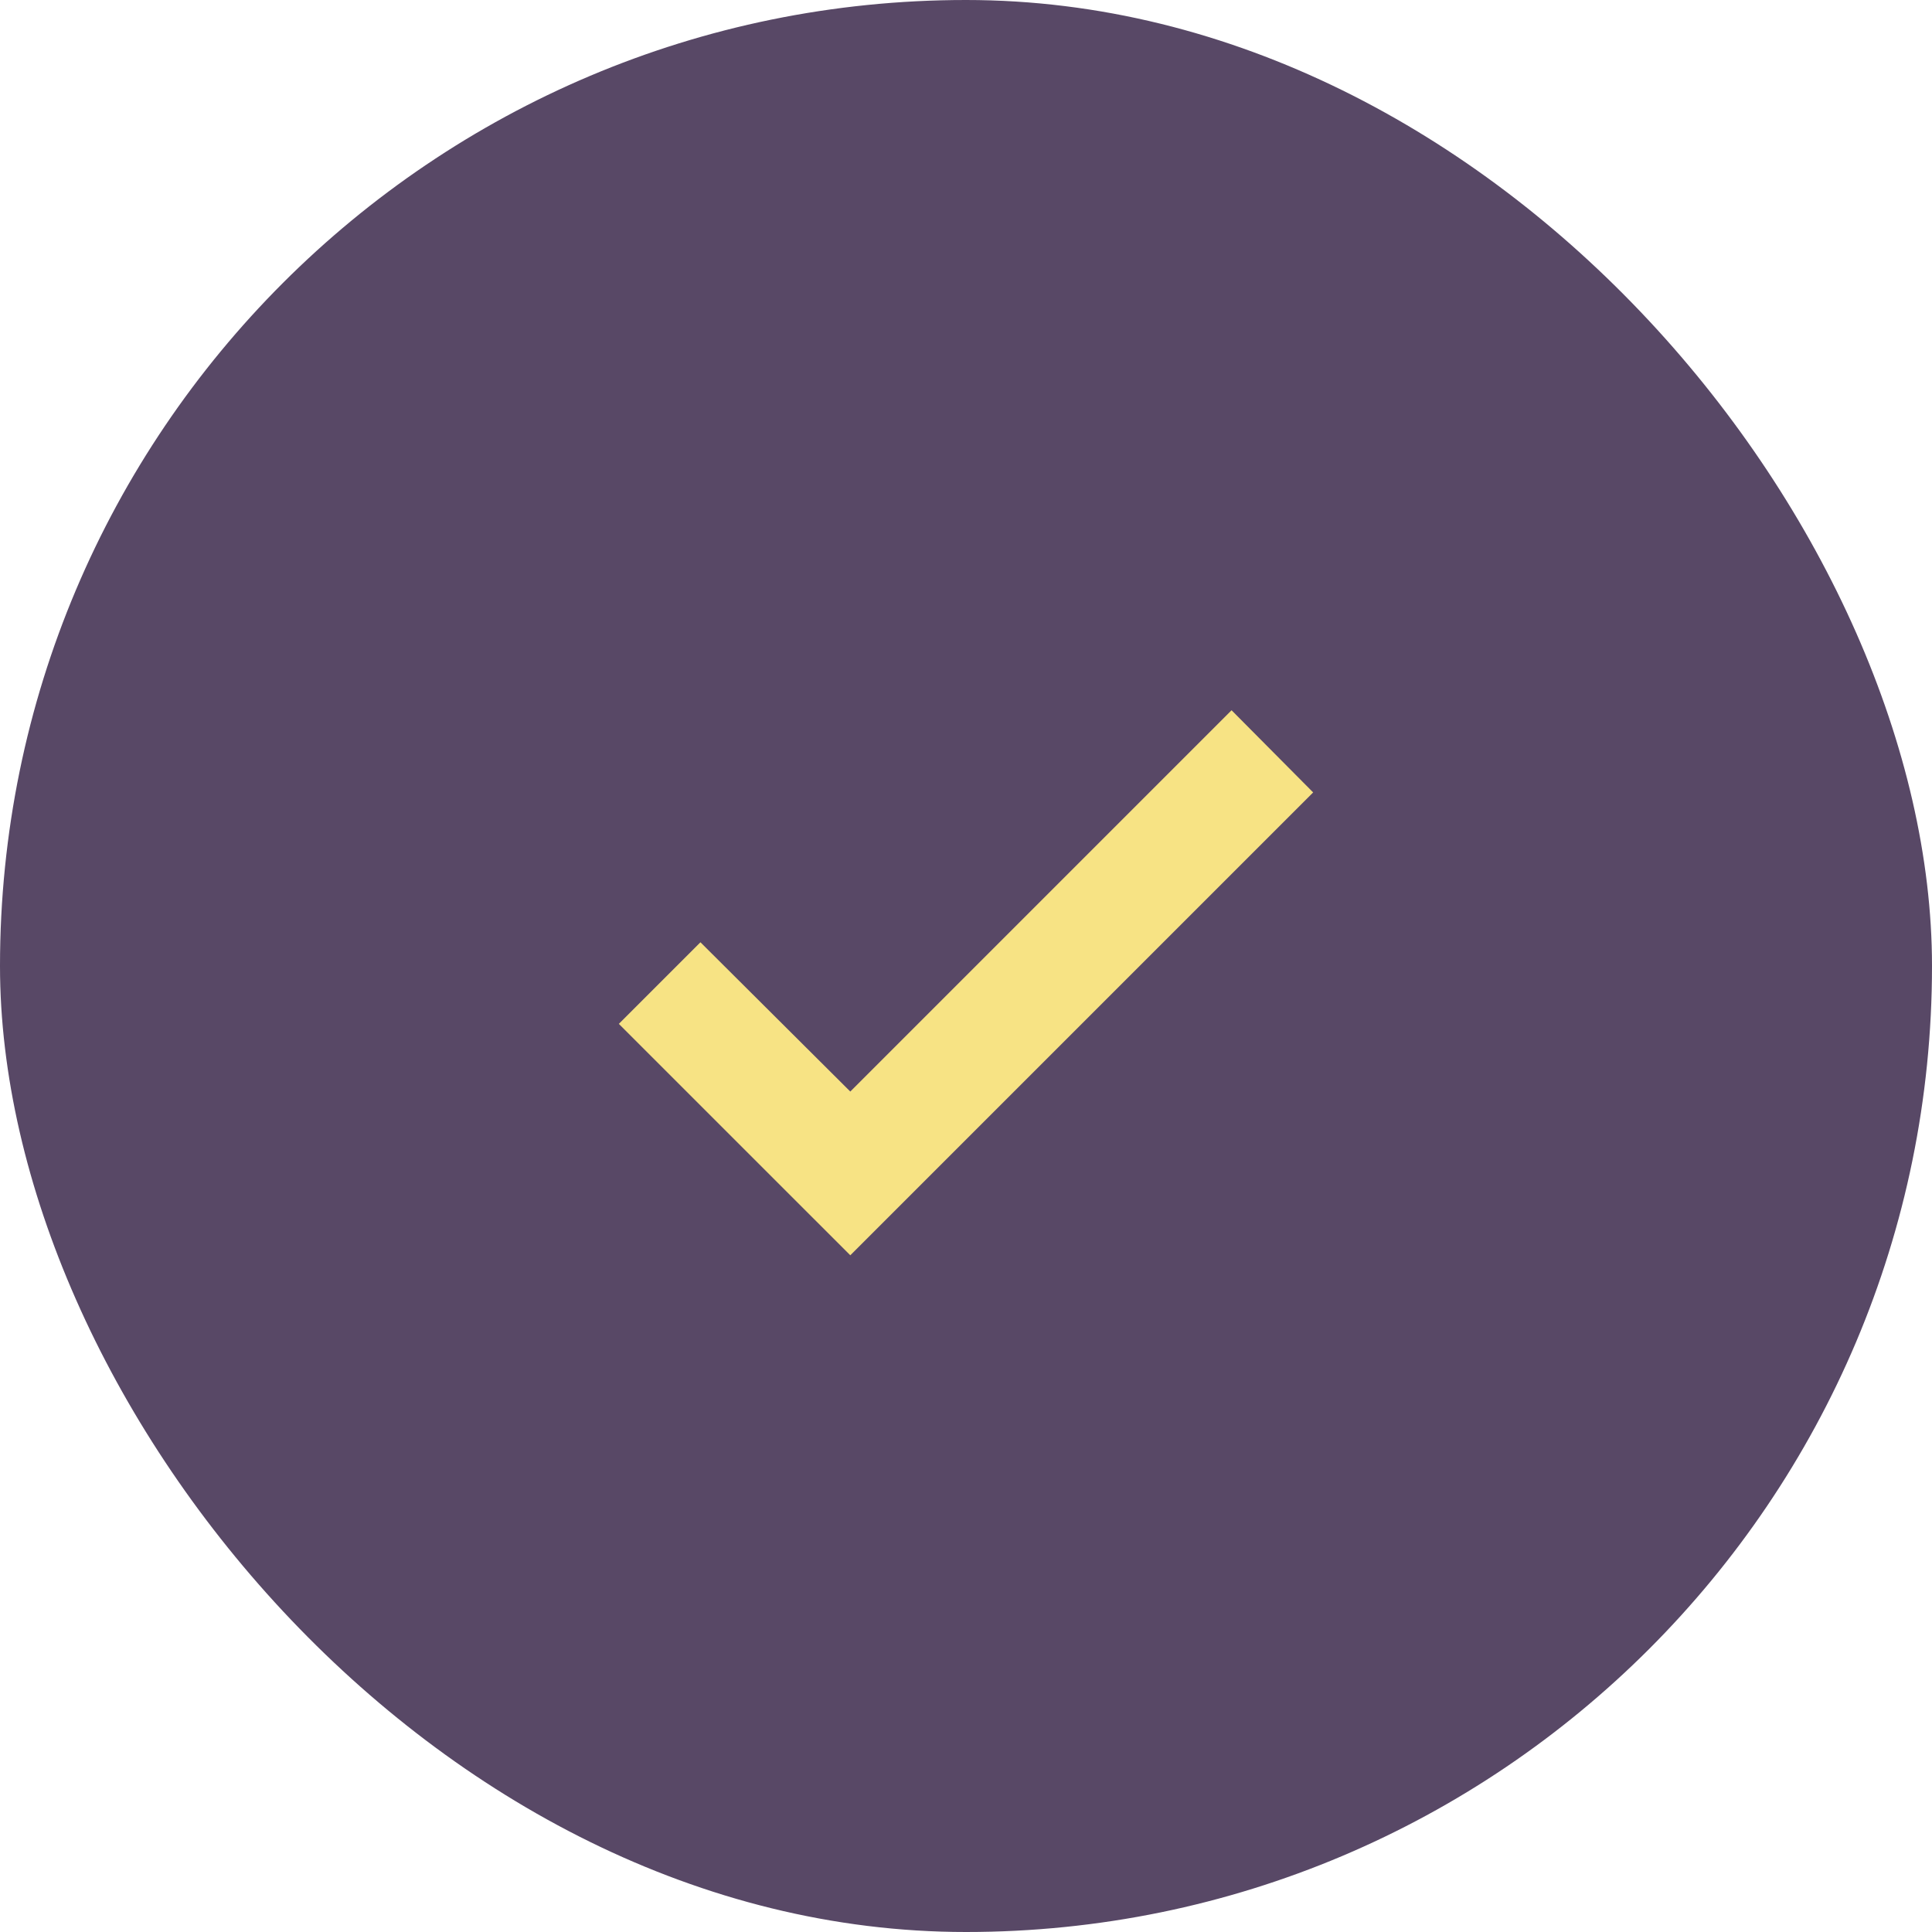 <svg width="64" height="64" viewBox="0 0 64 64" fill="none" xmlns="http://www.w3.org/2000/svg">
<rect width="64" height="64" rx="32" fill="#584866"/>
<path d="M20.5 33.917L28.167 41.583L43.5 26.25L40.797 23.528L28.167 36.159L23.203 31.214L20.5 33.917Z" fill="#F7E384"/>
</svg>
